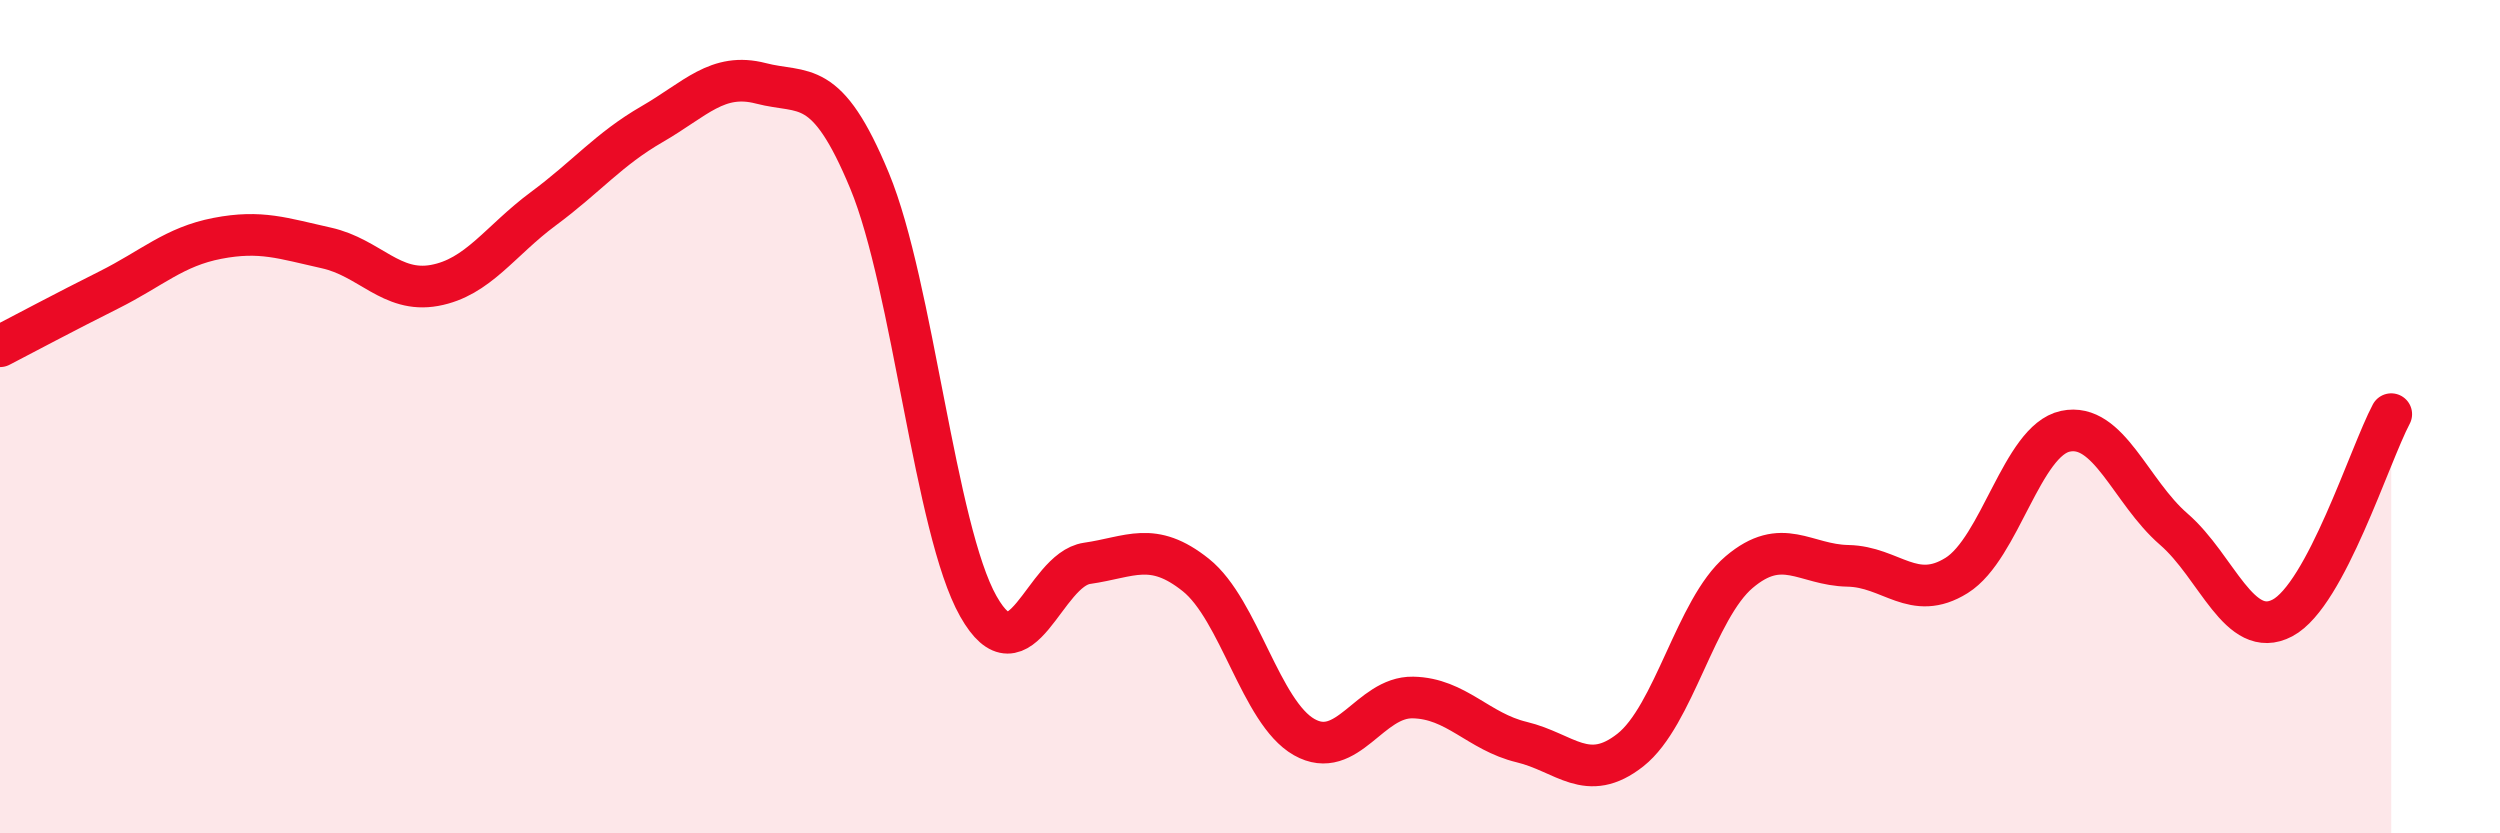 
    <svg width="60" height="20" viewBox="0 0 60 20" xmlns="http://www.w3.org/2000/svg">
      <path
        d="M 0,8.31 C 0.52,8.04 1.57,7.48 2.61,6.96 C 3.65,6.44 4.18,5.92 5.22,5.72 C 6.26,5.52 6.79,5.72 7.83,5.95 C 8.87,6.18 9.39,7.04 10.43,6.85 C 11.47,6.66 12,5.78 13.04,5.01 C 14.08,4.24 14.61,3.58 15.65,2.98 C 16.69,2.38 17.22,1.73 18.26,2 C 19.3,2.27 19.83,1.83 20.87,4.34 C 21.91,6.85 22.44,12.71 23.48,14.55 C 24.52,16.39 25.05,13.67 26.09,13.52 C 27.13,13.37 27.66,12.97 28.7,13.8 C 29.74,14.63 30.26,17.1 31.3,17.69 C 32.34,18.28 32.87,16.72 33.91,16.74 C 34.95,16.76 35.48,17.56 36.52,17.81 C 37.56,18.06 38.09,18.82 39.13,18 C 40.17,17.18 40.7,14.61 41.74,13.73 C 42.78,12.85 43.31,13.56 44.35,13.58 C 45.39,13.6 45.92,14.46 46.96,13.81 C 48,13.16 48.53,10.57 49.57,10.35 C 50.61,10.13 51.13,11.8 52.17,12.7 C 53.21,13.6 53.74,15.38 54.78,14.83 C 55.82,14.28 56.87,10.92 57.39,9.94L57.39 20L0 20Z"
        fill="#EB0A25"
        opacity="0.1"
        stroke-linecap="round"
        stroke-linejoin="round"
      />
      <path
        d="M 0,8.31 C 0.52,8.04 1.57,7.48 2.61,6.96 C 3.65,6.44 4.18,5.92 5.22,5.72 C 6.26,5.52 6.79,5.72 7.83,5.95 C 8.87,6.18 9.39,7.04 10.43,6.85 C 11.47,6.66 12,5.78 13.04,5.01 C 14.08,4.24 14.61,3.58 15.65,2.98 C 16.69,2.38 17.22,1.73 18.26,2 C 19.3,2.27 19.83,1.83 20.87,4.34 C 21.91,6.85 22.44,12.71 23.48,14.55 C 24.52,16.39 25.05,13.67 26.09,13.52 C 27.13,13.37 27.66,12.97 28.7,13.8 C 29.74,14.63 30.26,17.1 31.3,17.69 C 32.34,18.28 32.87,16.72 33.91,16.74 C 34.95,16.76 35.48,17.56 36.52,17.81 C 37.56,18.06 38.09,18.82 39.13,18 C 40.17,17.18 40.7,14.61 41.74,13.73 C 42.78,12.85 43.31,13.56 44.35,13.58 C 45.39,13.6 45.92,14.46 46.96,13.81 C 48,13.16 48.53,10.57 49.57,10.35 C 50.61,10.13 51.13,11.8 52.17,12.7 C 53.21,13.6 53.74,15.38 54.78,14.83 C 55.82,14.28 56.87,10.92 57.39,9.94"
        stroke="#EB0A25"
        stroke-width="1"
        fill="none"
        stroke-linecap="round"
        stroke-linejoin="round"
      />
    </svg>
  